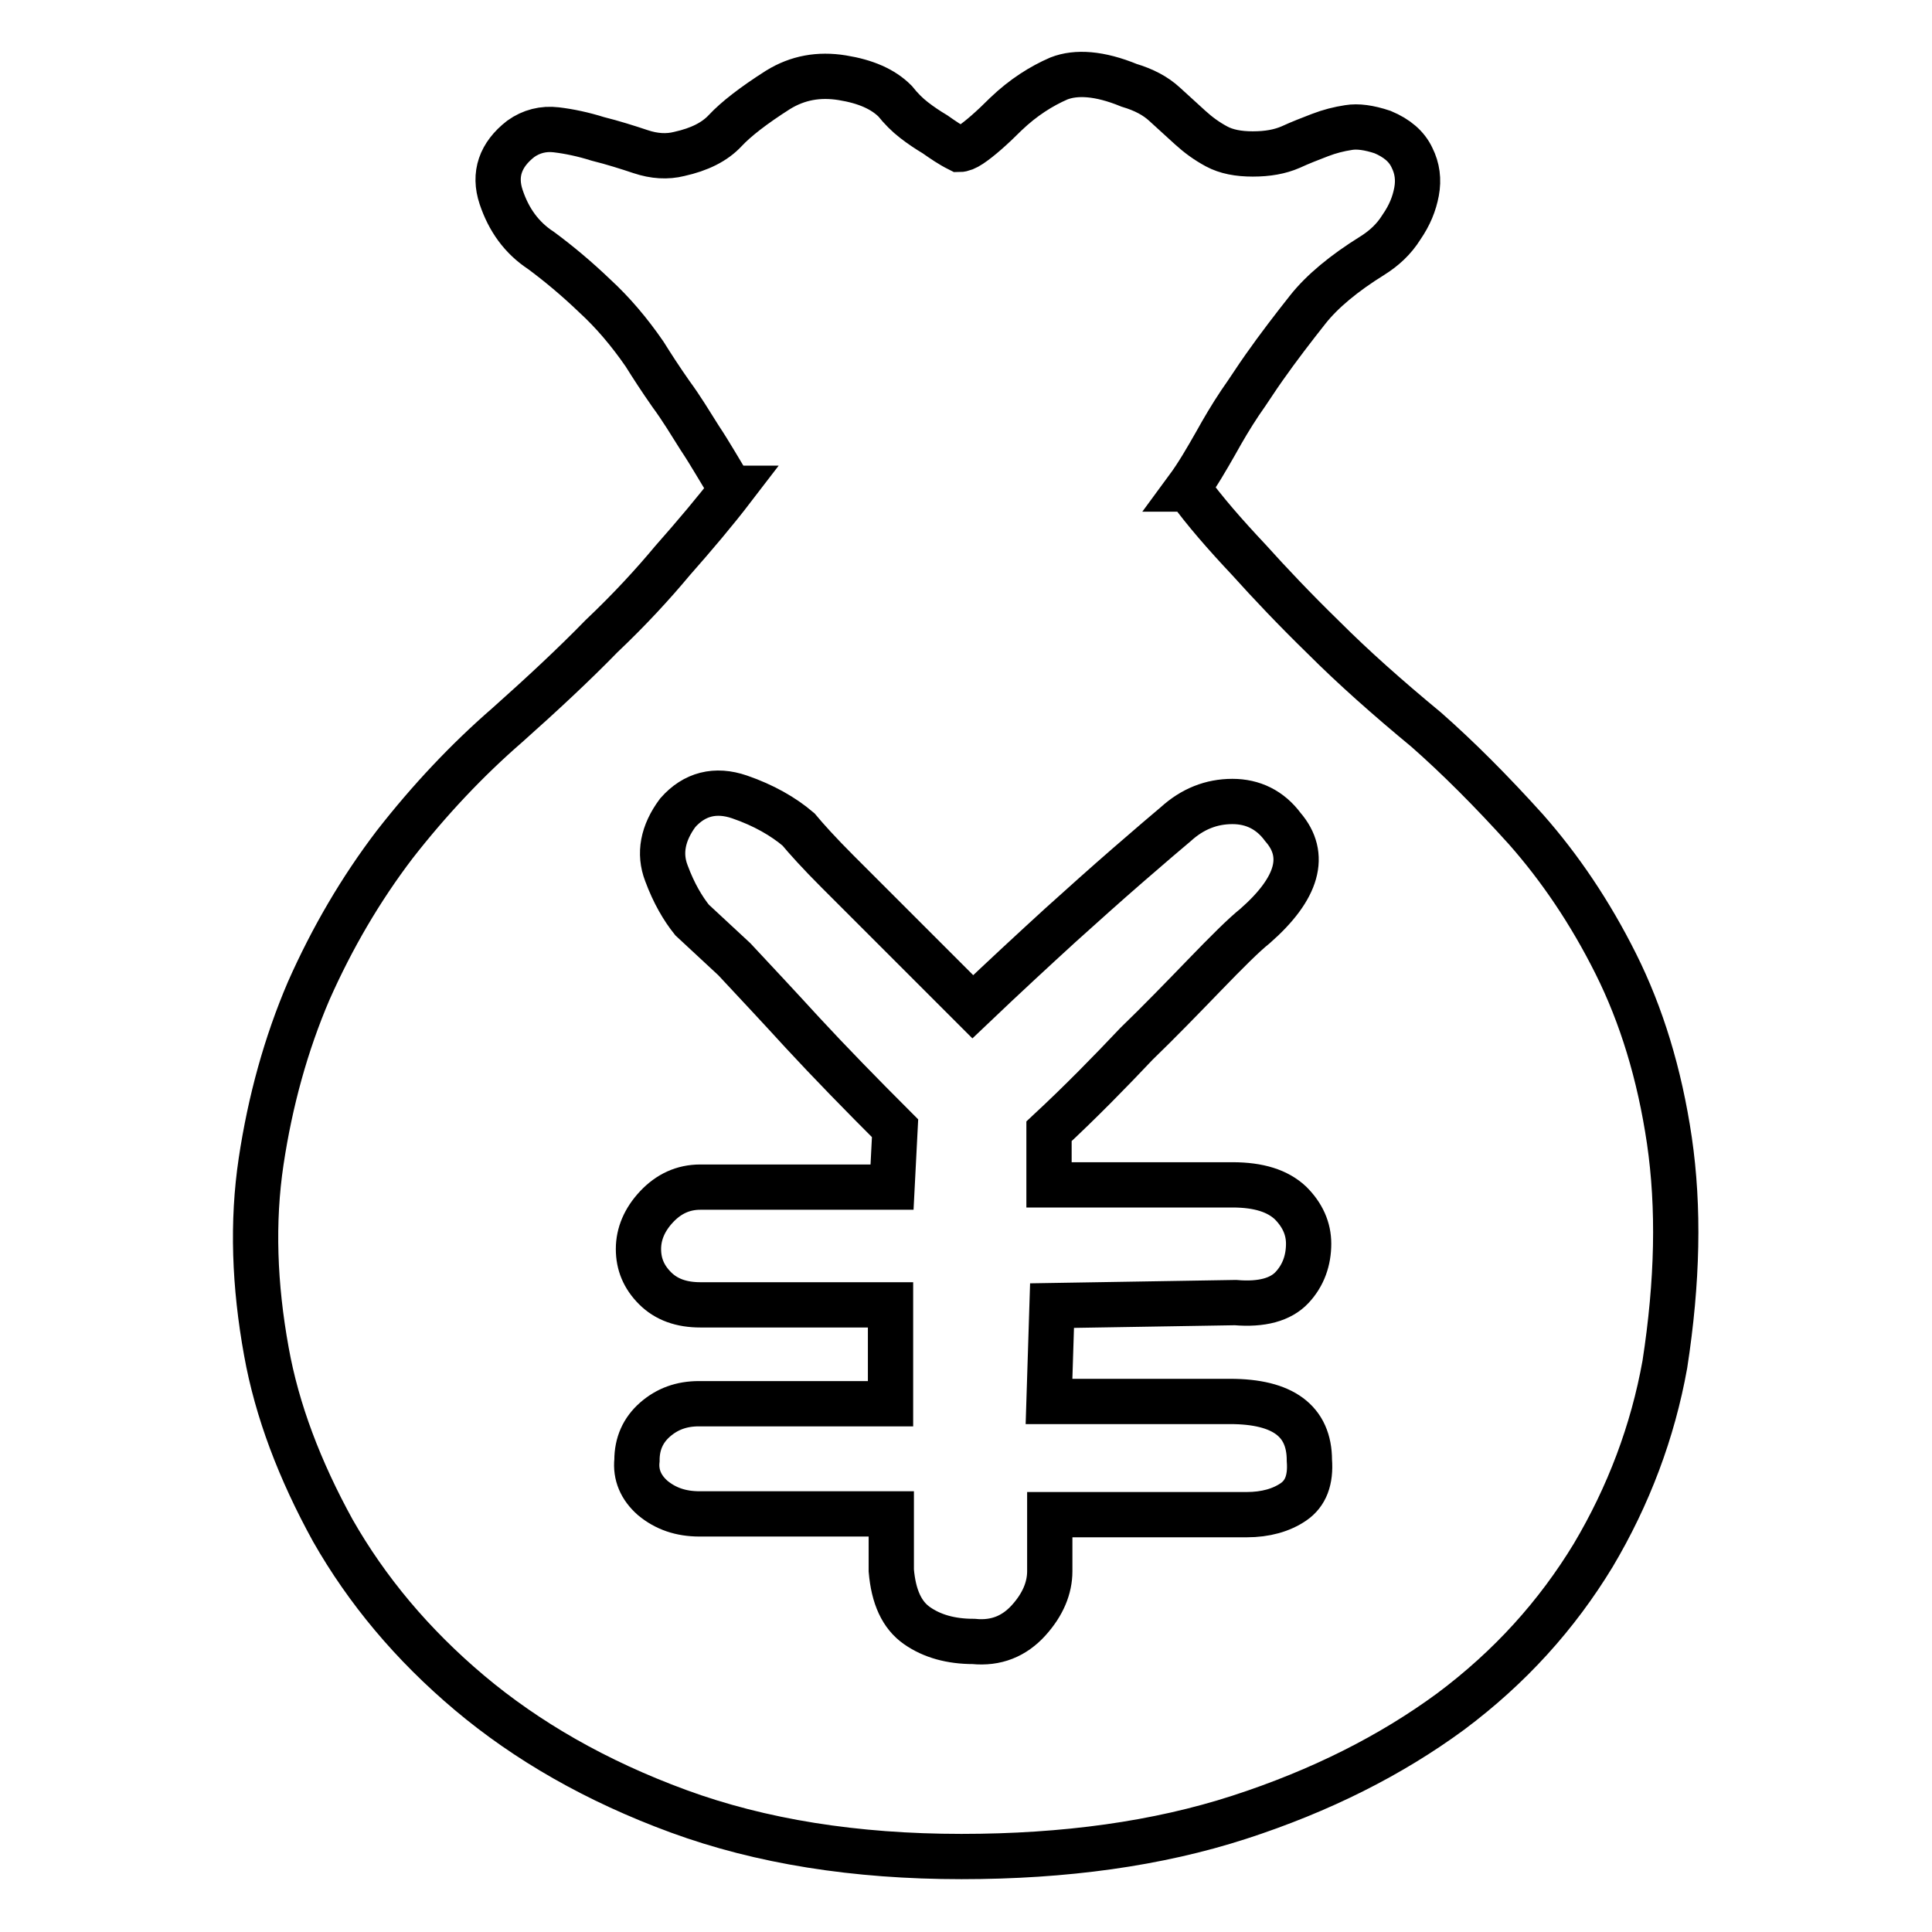 <?xml version="1.0" encoding="utf-8"?>
<!-- Svg Vector Icons : http://www.onlinewebfonts.com/icon -->
<!DOCTYPE svg PUBLIC "-//W3C//DTD SVG 1.1//EN" "http://www.w3.org/Graphics/SVG/1.1/DTD/svg11.dtd">
<svg version="1.1" xmlns="http://www.w3.org/2000/svg" xmlns:xlink="http://www.w3.org/1999/xlink" x="0px" y="0px" viewBox="0 0 256 256" enable-background="new 0 0 256 256" xml:space="preserve">
<g> <path stroke-width="6" fill-opacity="0" stroke="#000000"  d="M221.2,151.1c-1.3-8.8-3.7-16.6-7.1-23.4c-3.4-6.8-7.4-12.7-11.9-17.8c-4.6-5.1-9-9.5-13.2-13.2 c-5.2-4.3-9.7-8.3-13.6-12.2c-3.9-3.8-7.2-7.3-9.9-10.3c-3.2-3.4-5.9-6.5-8-9.4l0,0h-0.2c1.4-1.9,2.6-4,3.8-6.1 c1-1.8,2-3.5,3.2-5.3c1.2-1.7,2.2-3.3,3.2-4.7c1.9-2.7,3.9-5.3,5.8-7.7c1.9-2.4,4.8-4.8,8.5-7.1c1.6-1,2.9-2.2,3.9-3.8 c1.1-1.6,1.7-3.1,2-4.7c0.3-1.6,0.1-3.1-0.6-4.5c-0.7-1.5-2-2.6-3.9-3.4c-1.8-0.6-3.3-0.8-4.5-0.6c-1.3,0.2-2.5,0.5-3.8,1 c-1.3,0.5-2.6,1-3.9,1.6c-1.4,0.6-3,0.9-5,0.9c-1.9,0-3.5-0.3-4.8-1c-1.3-0.7-2.4-1.5-3.5-2.5c-1.1-1-2.2-2-3.4-3.1 c-1.2-1.1-2.7-1.9-4.7-2.5c-3.9-1.6-7-1.8-9.3-0.9c-2.3,1-4.7,2.5-7,4.7c-1.9,1.9-3.5,3.3-4.7,4.1c-0.6,0.4-1.1,0.6-1.5,0.6 c-1.2-0.6-2.2-1.3-3.2-2c-1-0.6-1.9-1.2-2.8-1.9c-0.9-0.7-1.7-1.5-2.5-2.5c-1.6-1.6-3.9-2.6-7-3.1c-3.1-0.5-5.9,0-8.5,1.6 c-3.3,2.1-5.6,3.9-7,5.4c-1.4,1.5-3.4,2.5-6.1,3.1c-1.6,0.4-3.3,0.3-5.1-0.3c-1.8-0.6-3.7-1.2-5.7-1.7c-1.9-0.6-3.8-1-5.5-1.2 c-1.7-0.2-3.3,0.2-4.7,1.2c-2.7,2.1-3.6,4.7-2.6,7.7c1,3,2.7,5.4,5.3,7.1c2.3,1.7,4.7,3.7,7.1,6c2.4,2.2,4.6,4.8,6.6,7.7 c1,1.6,2.1,3.3,3.5,5.3c1.4,1.9,2.6,3.9,3.8,5.8c1.4,2.1,2.7,4.4,4.1,6.7h0.3c-2.3,3-5,6.2-8,9.6c-2.5,3-5.6,6.4-9.4,10 C76,88.1,71.8,92,67.2,96.1c-5.3,4.6-10.3,9.9-14.9,15.8c-4.5,5.9-8.3,12.4-11.4,19.4c-3,7-5.1,14.6-6.3,22.6 c-1.2,8-0.9,16.4,0.7,25.2c1.4,7.8,4.4,15.7,8.8,23.7c4.5,7.9,10.5,15.1,18.1,21.5C69.8,230.7,79,236,89.9,240 c10.9,4,23.4,6,37.5,6c13.7,0,26-1.7,36.8-5.2c10.8-3.5,20.1-8.2,28-14c7.9-5.9,14.1-12.8,18.9-20.7c4.7-7.9,7.9-16.4,9.5-25.3 C222.3,169.8,222.5,160,221.2,151.1z M171.4,199c-1.6,1.1-3.7,1.7-6.2,1.7h-26.1v7.5c0,2.2-0.9,4.4-2.8,6.5 c-1.9,2.1-4.3,3.1-7.3,2.8c-3,0-5.5-0.7-7.5-2.1c-2-1.4-3.1-3.8-3.4-7.3v-7.5l-25.4,0c-2.5,0-4.5-0.7-6.2-2.1 c-1.6-1.4-2.3-3.1-2.1-5c0-2.2,0.8-4,2.4-5.4c1.6-1.4,3.5-2.1,5.8-2.1h25.4v-13.1H92.8c-2.5,0-4.5-0.7-6-2.2 c-1.5-1.5-2.2-3.2-2.2-5.2c0-2,0.8-3.9,2.4-5.6c1.6-1.7,3.5-2.6,5.8-2.6h25.4l0.4-7.8c-4.5-4.5-8.6-8.7-12.3-12.7 c-3.2-3.5-6.2-6.7-9-9.7l-5.6-5.2c-1.2-1.5-2.4-3.5-3.4-6.2c-1-2.6-0.5-5.3,1.5-8c2.2-2.5,5-3.2,8.2-2.1c3.2,1.1,5.8,2.6,7.8,4.3 c1,1.2,2.7,3.1,5.2,5.6l7.8,7.8l10.1,10.1c4.2-4,8.1-7.6,11.6-10.8c3-2.7,6-5.4,9-8c3-2.6,5.1-4.4,6.3-5.4c2.2-2,4.7-3,7.5-3 c2.7,0,5,1.1,6.7,3.4c3.2,3.7,2,8.1-3.7,13.1c-1.5,1.2-3.7,3.4-6.7,6.5c-3,3.1-6,6.2-9,9.1c-3.5,3.7-7.3,7.6-11.6,11.6v7.1h24.3 c3.5,0,6,0.8,7.7,2.4c1.6,1.6,2.4,3.4,2.4,5.4c0,2.2-0.7,4.2-2.2,5.8c-1.5,1.6-4,2.3-7.5,2l-24.3,0.4l-0.4,12.7H163 c7,0,10.5,2.6,10.5,7.8C173.7,196.1,173,197.9,171.4,199z"/></g>
</svg>